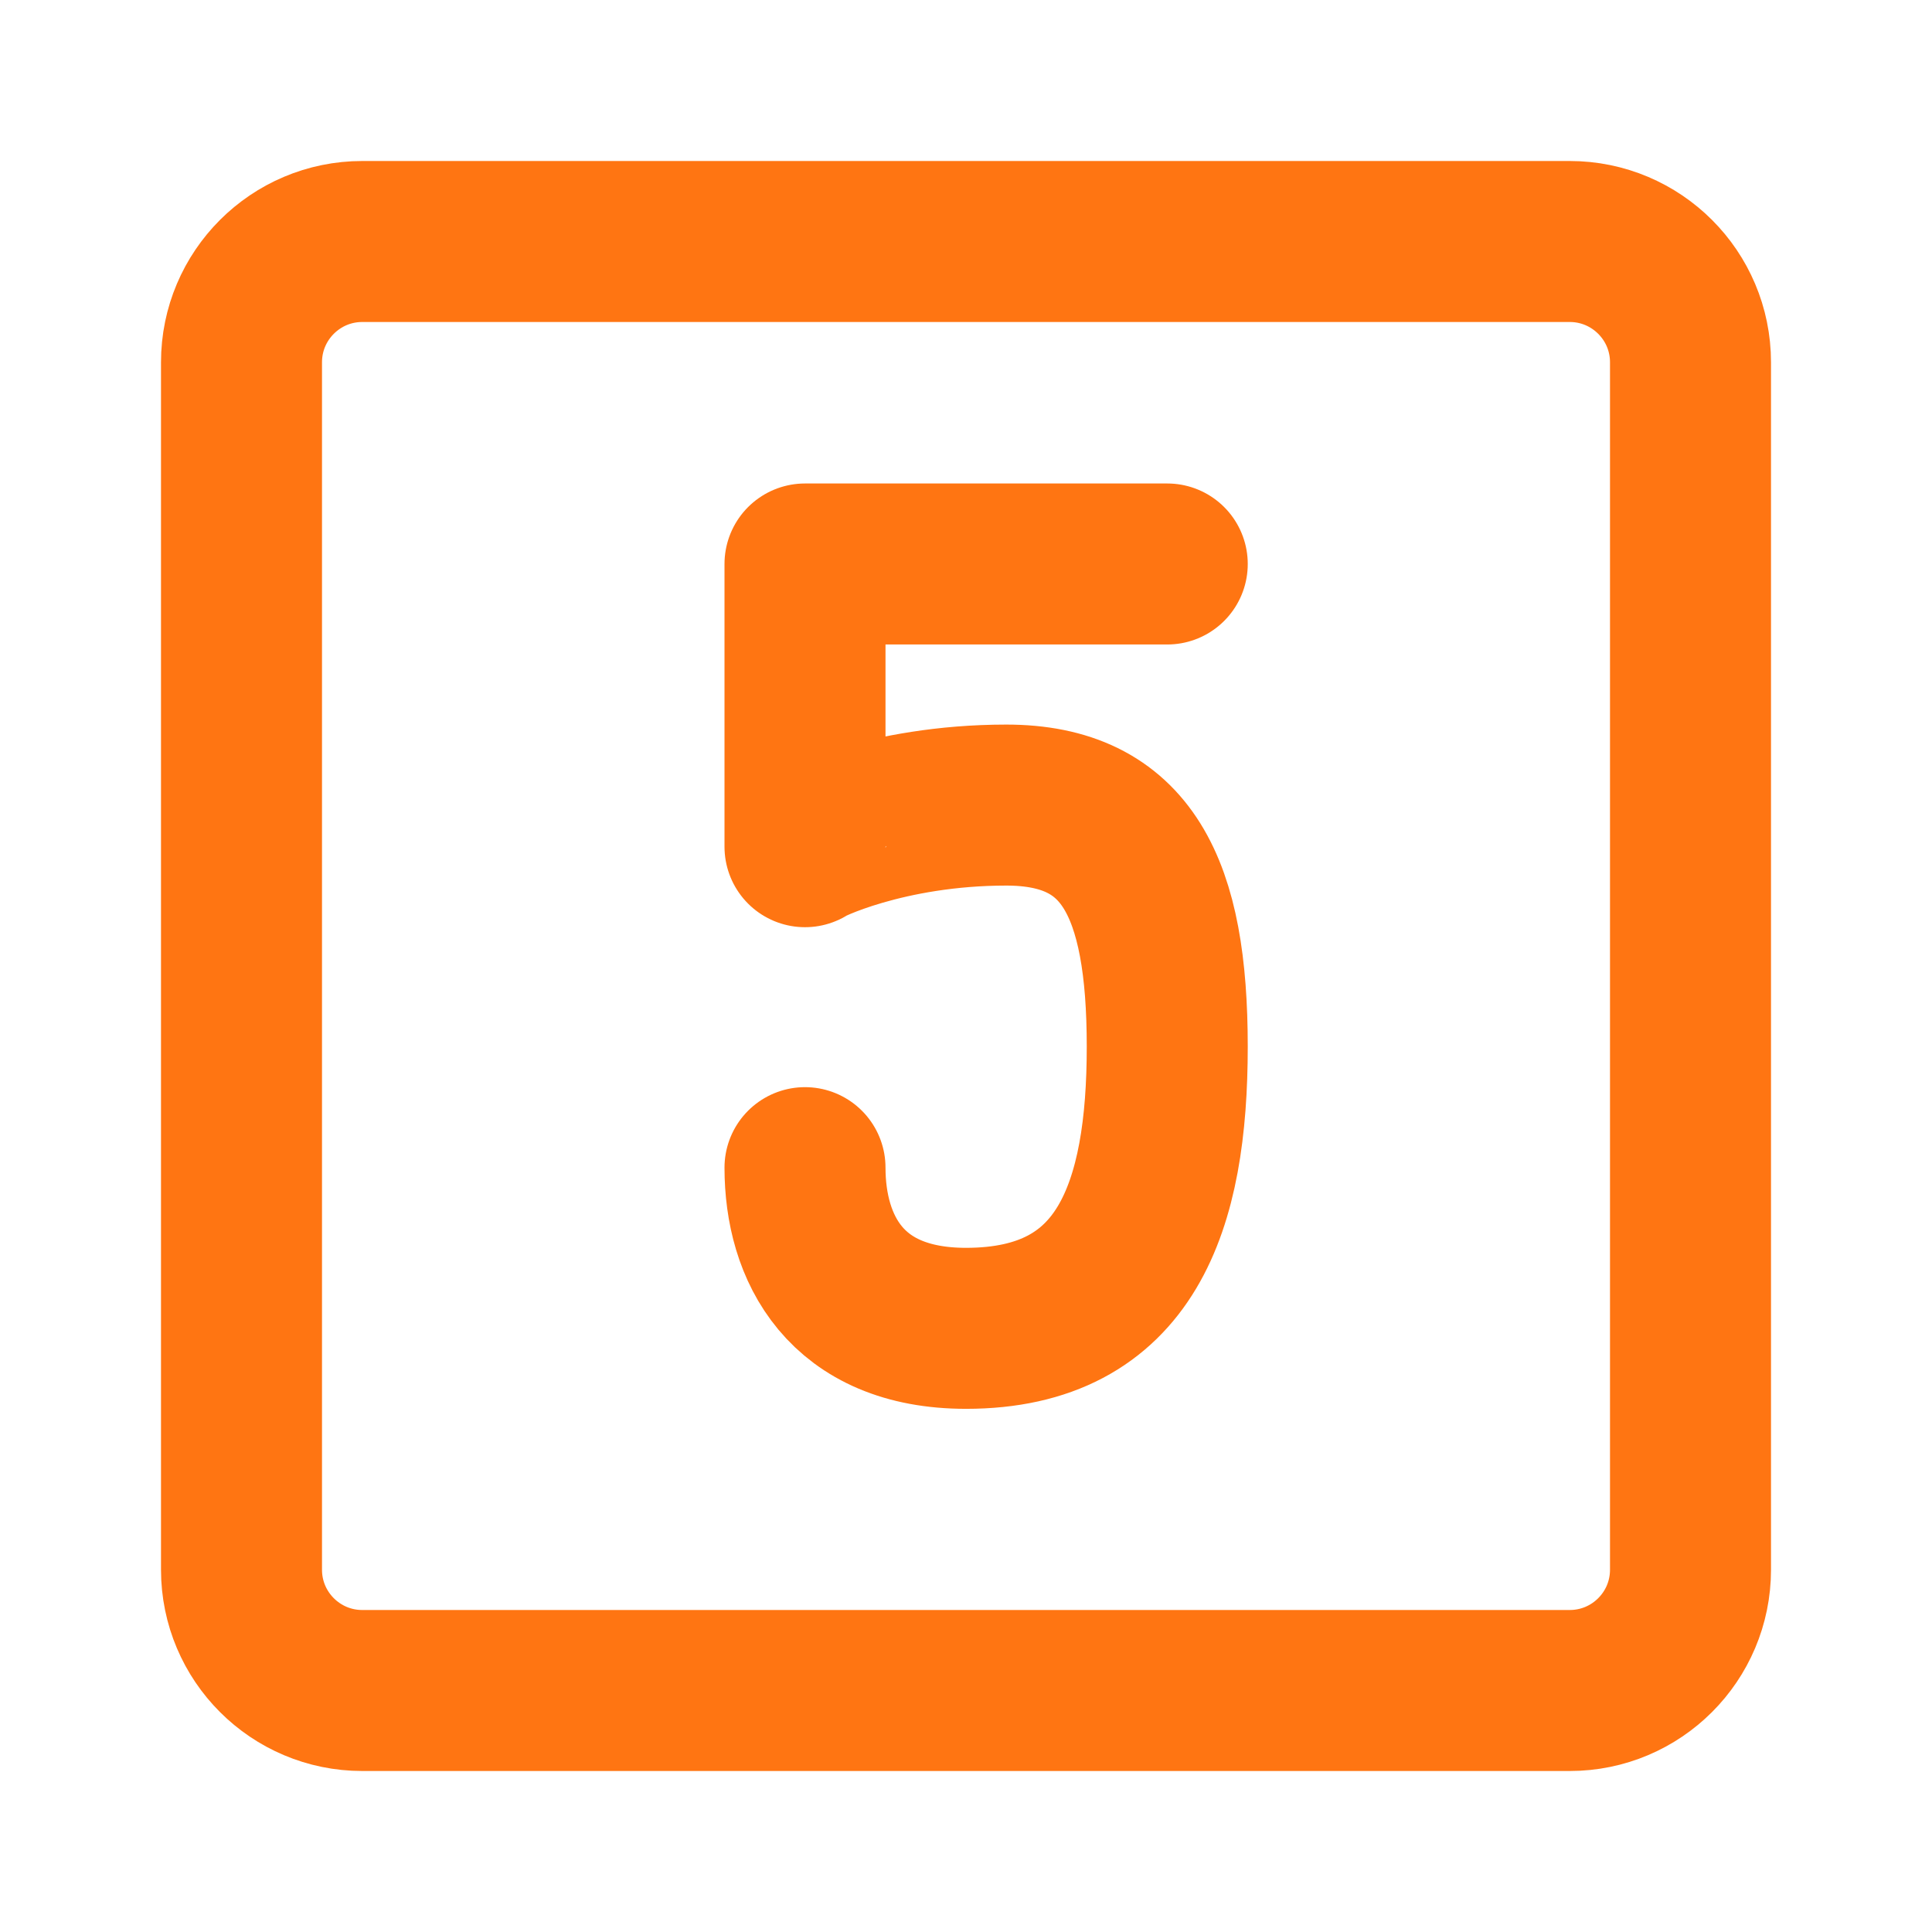 <?xml version="1.0" encoding="UTF-8"?> <svg xmlns="http://www.w3.org/2000/svg" width="24" height="24" viewBox="0 0 24 24" fill="none"><path d="M19.5 3H4.5C3.672 3 3 3.672 3 4.5V19.5C3 20.328 3.672 21 4.5 21H19.5C20.328 21 21 20.328 21 19.5V4.5C21 3.672 20.328 3 19.5 3Z" stroke="#FF7512" stroke-width="2" stroke-linecap="round" stroke-linejoin="round"></path><path d="M14.5 7.006H10V10.518C10 10.501 11 10.001 12.5 10.001C14 10.001 14.5 11.018 14.5 13.001C14.5 14.984 14 16.501 12 16.501C10.5 16.501 10 15.501 10 14.505" stroke="#FF7512" stroke-width="2" stroke-linecap="round" stroke-linejoin="round"></path></svg> 